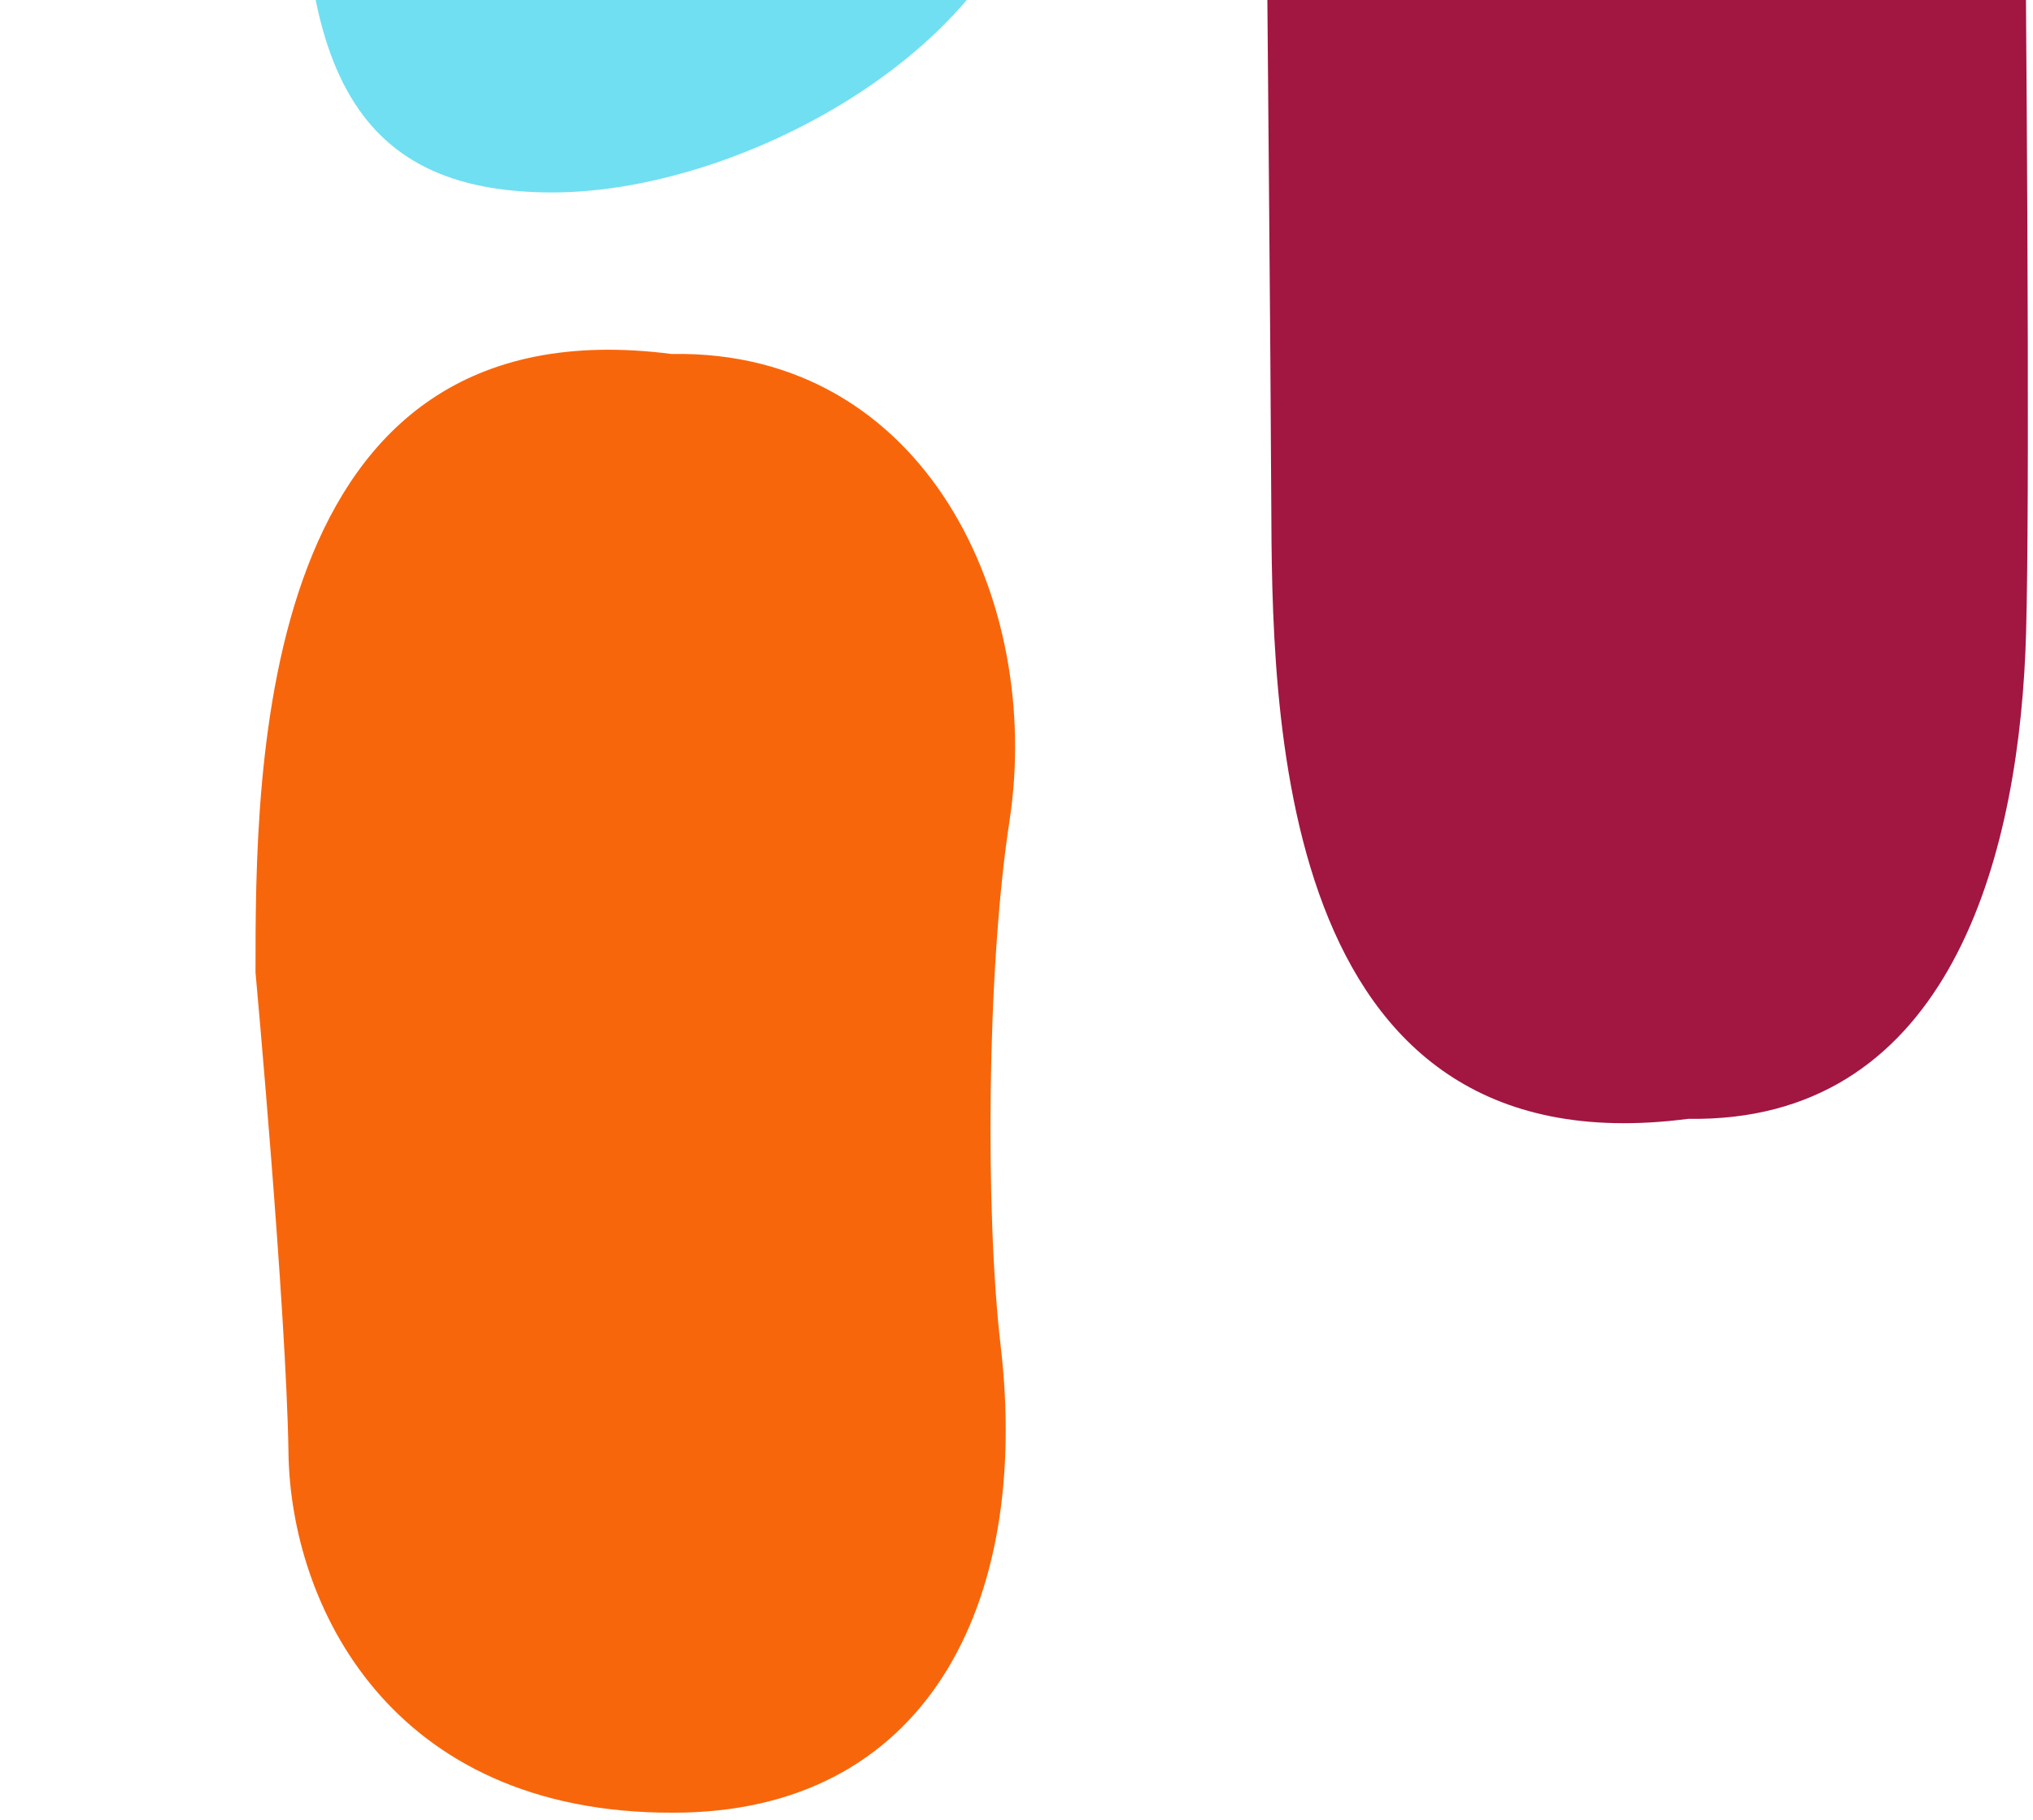 <svg xmlns="http://www.w3.org/2000/svg" fill="none" viewBox="0 0 229 205">
  <g clip-path="url(#a)">
    <path fill="#70DFF1" d="M75.734-83.834c22.813 0 41.297 33.633 41.297 56.53v7.531c0 22.897-32.007 41.45-54.82 41.45-22.813 0-29.67-14.573-27.79-48.68v-15.381c0-22.897 18.485-41.45 41.298-41.45h.015Z"/>
    <path fill="#F8660C" d="M75.733 39.87c28.547-.46 41.755 27.955 37.979 52.596-2.591 16.855-2.717 44.462-.995 59.145 3.412 29.129-8.453 52.628-36.984 52.565-31.866.063-43.003-23.516-43.24-40.561-.237-16.111-3.713-54.088-3.713-54.088 0-22.897 0-75.779 46.969-69.642l-.016-.016Z"/>
    <path fill="#A21642" d="M143.196 56.38c.111 22.896 0 75.794 46.969 69.642 28.531.46 36.889-27.686 37.979-52.581.963-21.866-.869-162.293-.869-174.154 0-22.897-32.008-60.303-54.805-60.303-11.406 0-18.357 8.024-22.449 18.933-4.092 10.878-7.757 28.4-7.804 39.848-.19 40.593.79 118.957.979 158.614Z"/>
  </g>
  <defs>
    <clipPath id="a">
      <path fill="#fff" d="M0 0h229v205H0z"/>
    </clipPath>
  </defs>
</svg>
